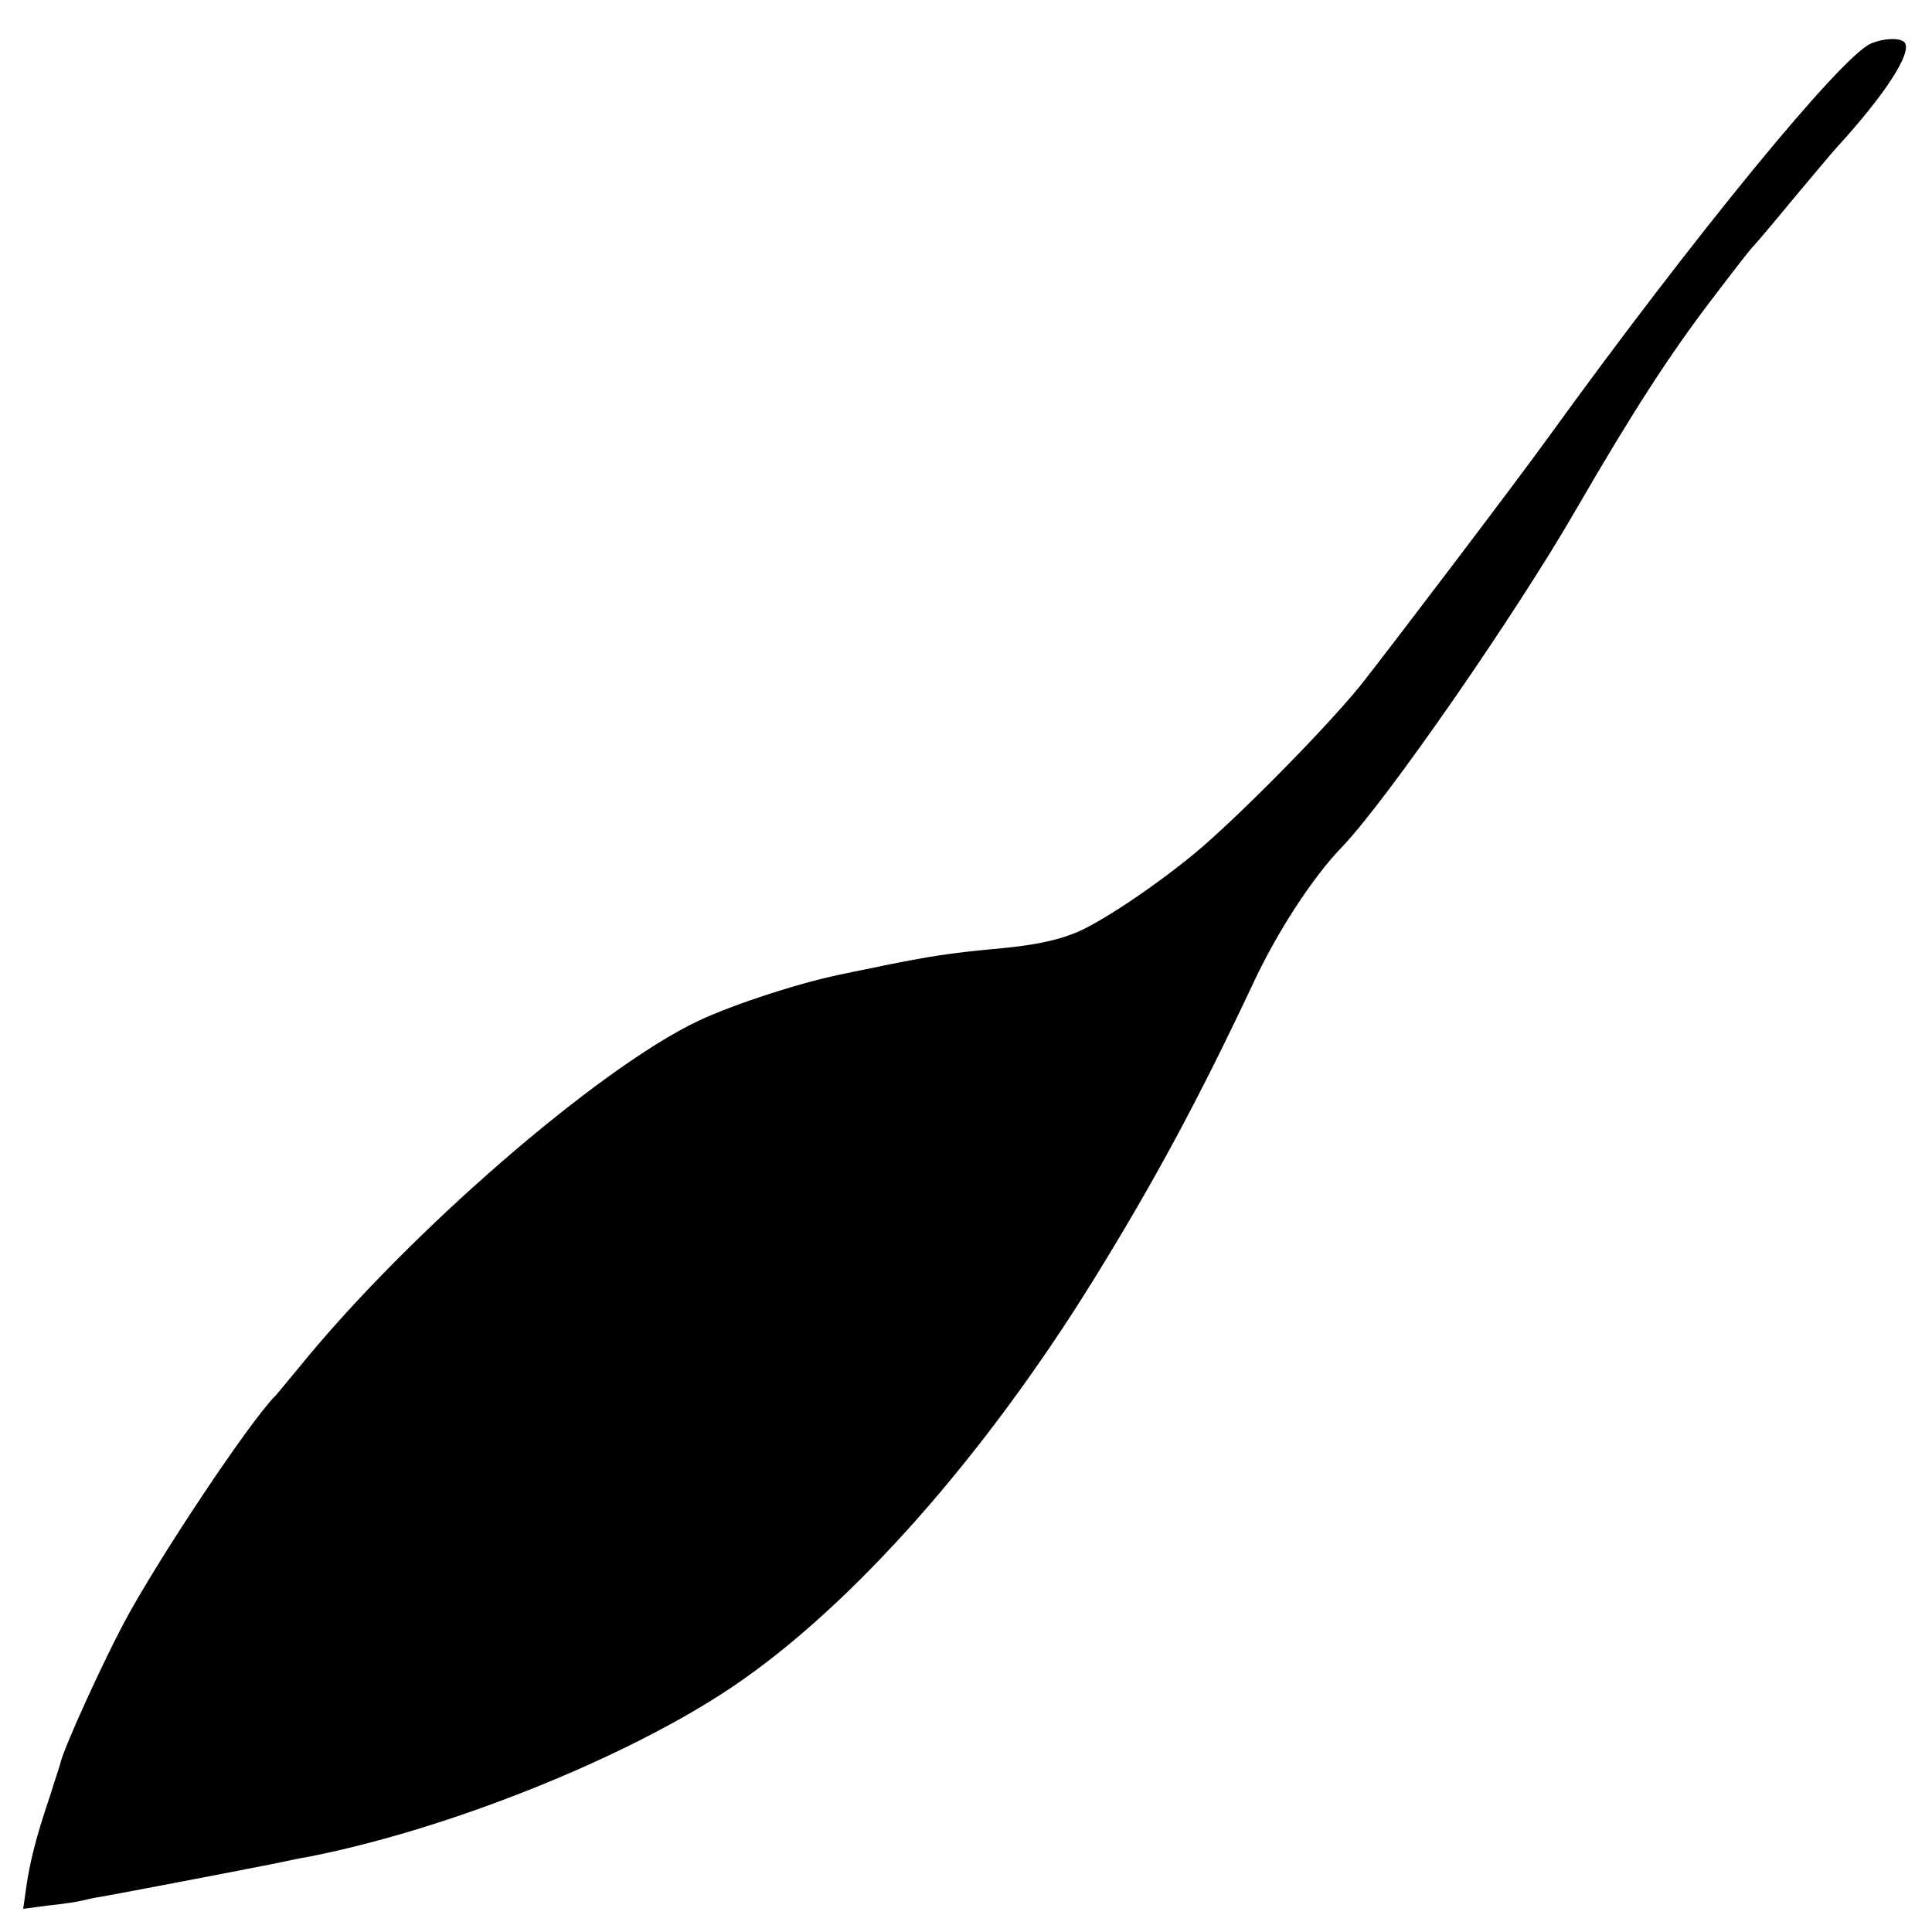 <?xml version="1.0" standalone="no"?>
<!DOCTYPE svg PUBLIC "-//W3C//DTD SVG 20010904//EN"
 "http://www.w3.org/TR/2001/REC-SVG-20010904/DTD/svg10.dtd">
<svg version="1.0" xmlns="http://www.w3.org/2000/svg"
 width="400pt" height="400pt" viewBox="0 0 400 400"
 preserveAspectRatio="xMidYMid meet">
<g transform="translate(0,400) scale(0.1,-0.1)"
fill="#000000" stroke="none">
<path d="M3874 3910 c-60 -24 -368 -400 -668 -815 -67 -93 -342 -455 -390
-515 -74 -91 -258 -277 -344 -348 -85 -70 -198 -145 -247 -164 -43 -17 -90
-26 -170 -33 -85 -8 -132 -15 -230 -35 -27 -6 -60 -12 -72 -15 -86 -16 -232
-63 -308 -99 -208 -99 -601 -440 -825 -716 -25 -30 -47 -57 -50 -60 -54 -54
-245 -341 -314 -471 -48 -91 -122 -254 -131 -289 0 -3 -11 -34 -22 -70 -28
-82 -42 -138 -49 -190 l-6 -42 53 7 c30 3 61 8 69 10 8 2 29 7 45 9 39 7 275
52 345 66 30 6 66 14 80 16 290 57 659 205 877 352 246 166 521 476 750 847
124 201 214 368 328 610 50 107 123 219 184 282 92 96 359 481 484 698 117
202 194 321 281 435 44 58 82 107 86 110 3 3 39 45 80 95 41 49 83 99 93 110
98 107 155 194 141 216 -6 11 -42 11 -70 -1z"/>
</g>
</svg>

